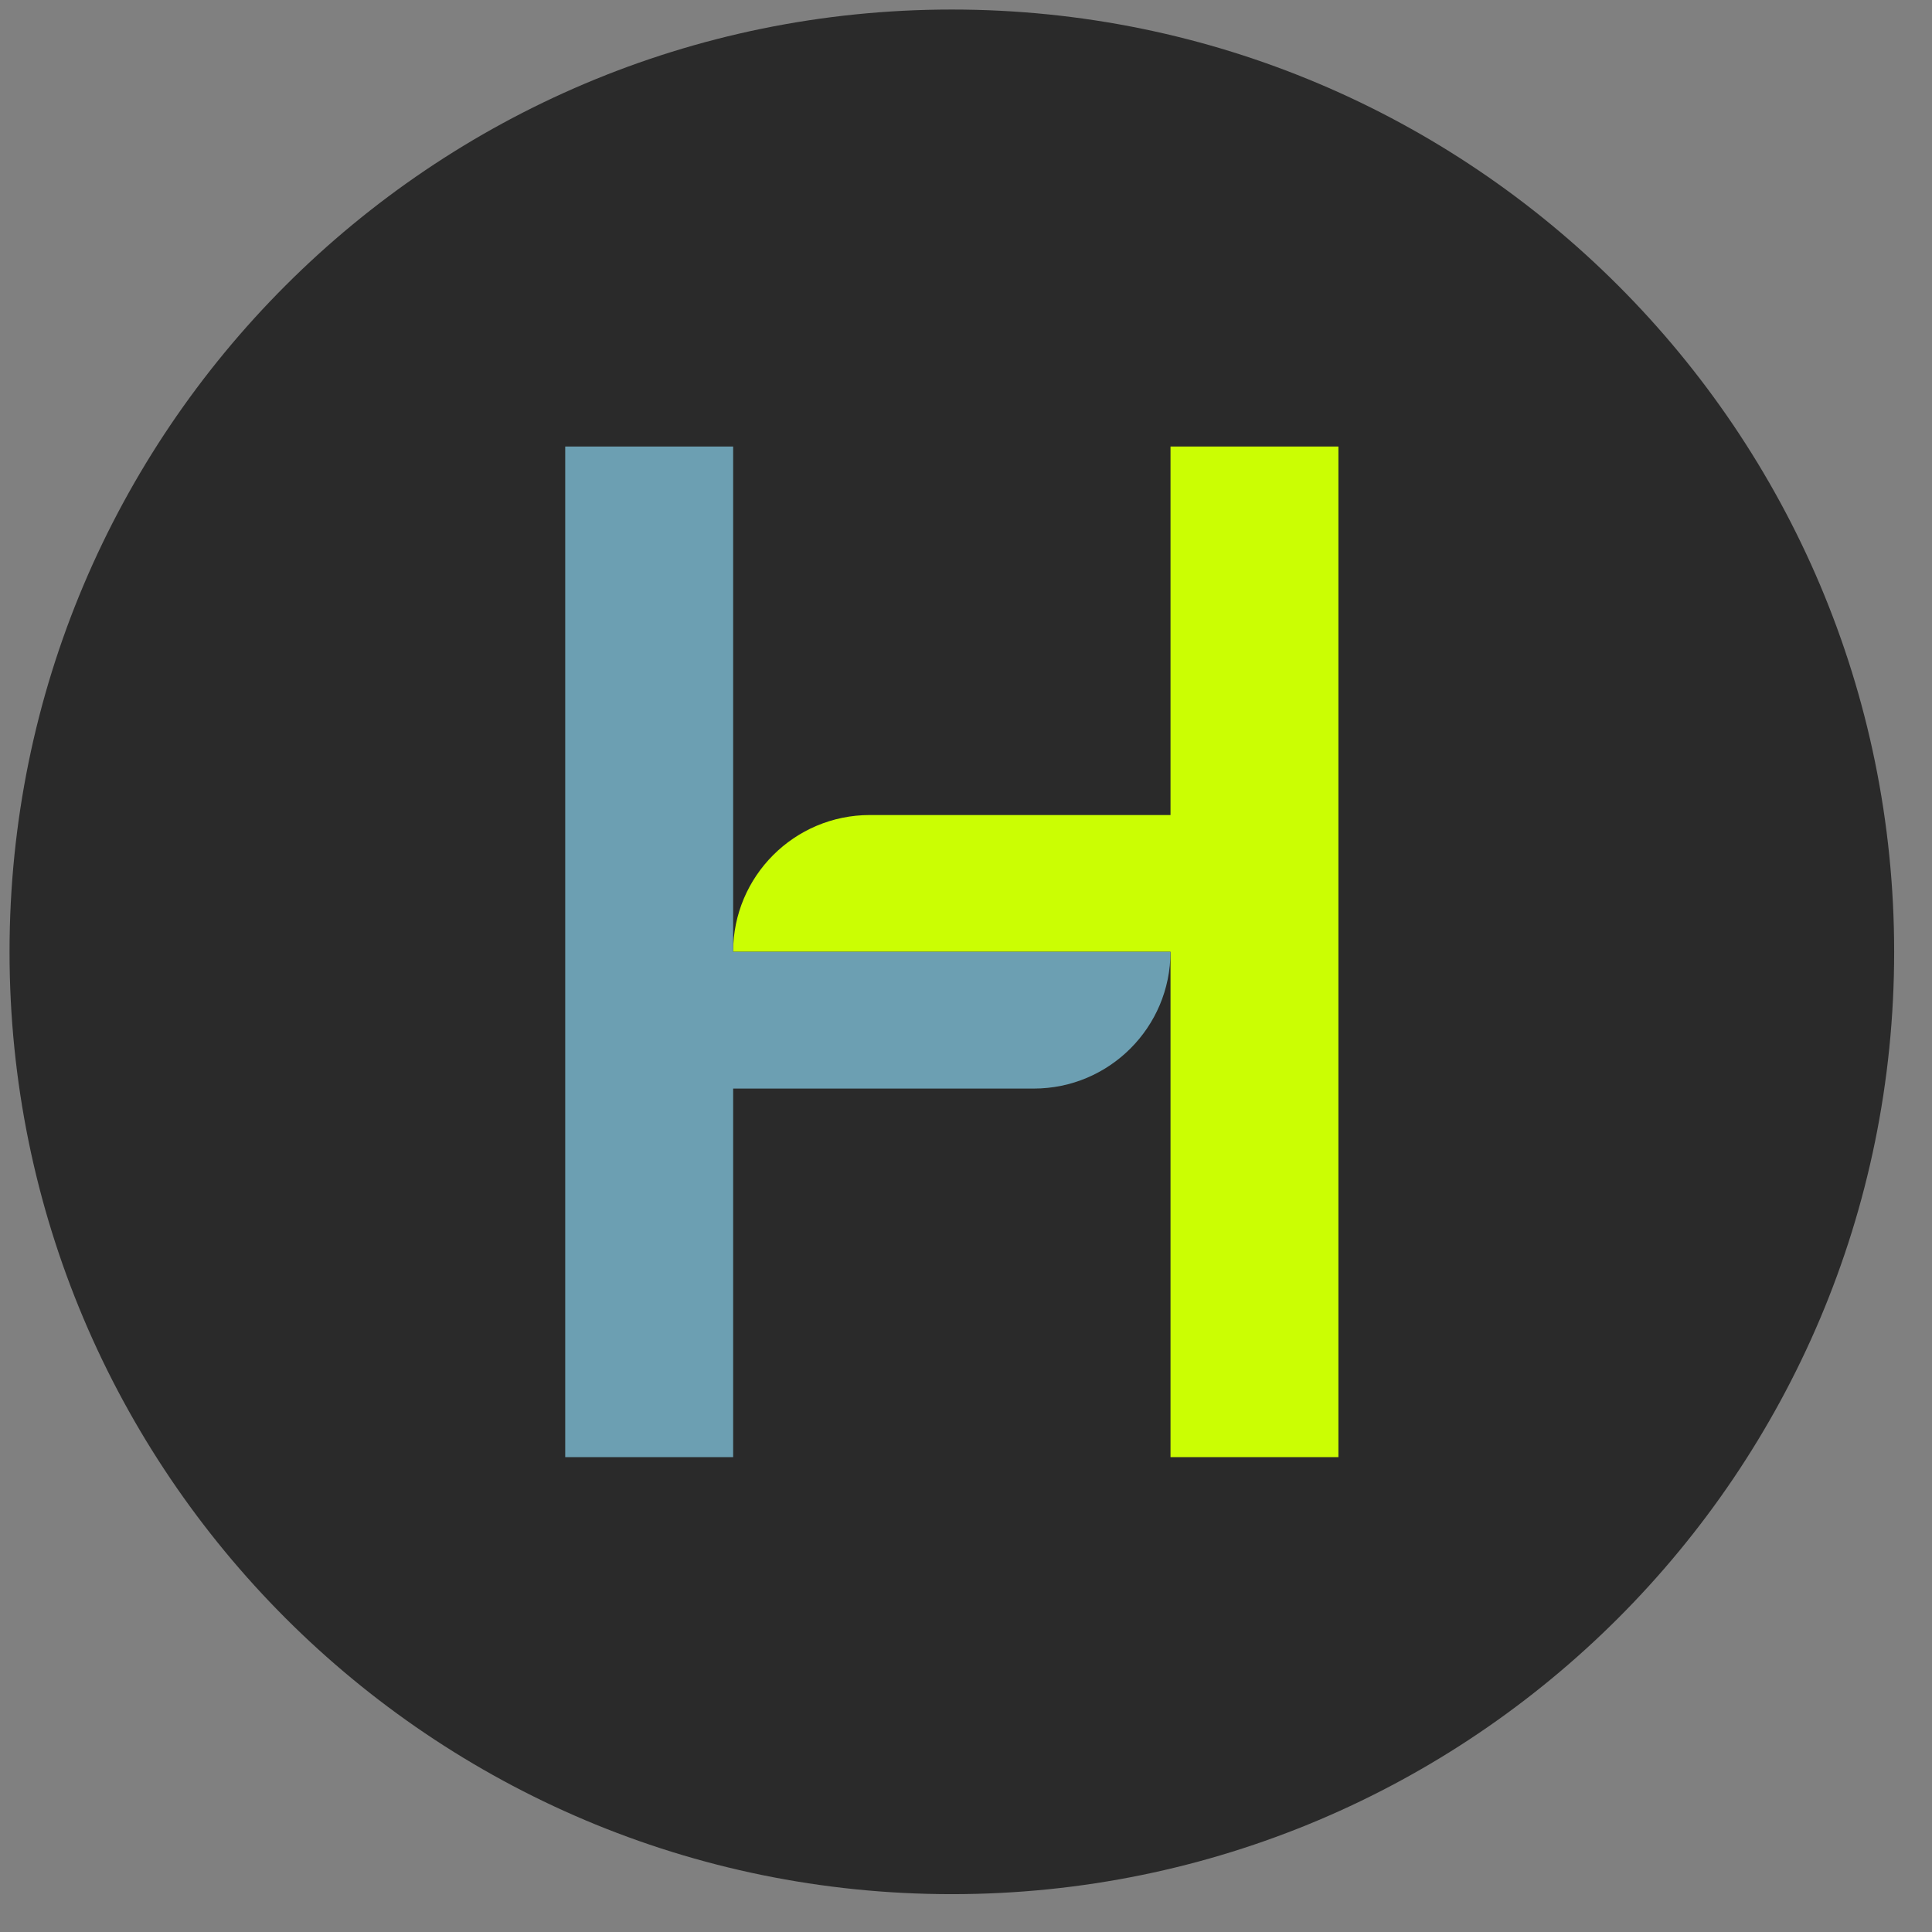<svg width="63" height="63" viewBox="0 0 63 63" fill="none" xmlns="http://www.w3.org/2000/svg">
<rect x="0" y="0" width="63" height="63" fill="#808080" stroke="none"/>
<g id="HC_Icon_LightMode_Color">
<path id="Vector" d="M31.038 61.766C48.009 61.766 61.766 48.009 61.766 31.038C61.766 14.068 48.009 0.311 31.038 0.311C14.068 0.311 0.311 14.068 0.311 31.038C0.311 48.009 14.068 61.766 31.038 61.766Z" fill="#2A2A2A"/>
<path id="Vector_2" d="M43.644 47.516V14.56H38.169V26.577H28.366C25.903 26.577 23.906 28.574 23.906 31.037H38.169V47.515H43.644V47.516Z" fill="#CBFE03"/>
<path id="Vector_3" d="M38.169 31.038H23.907V14.56H18.431V47.515H23.907V35.497H33.708C36.171 35.497 38.168 33.5 38.168 31.037" fill="#6C9FB2"/>
</g>
</svg>
